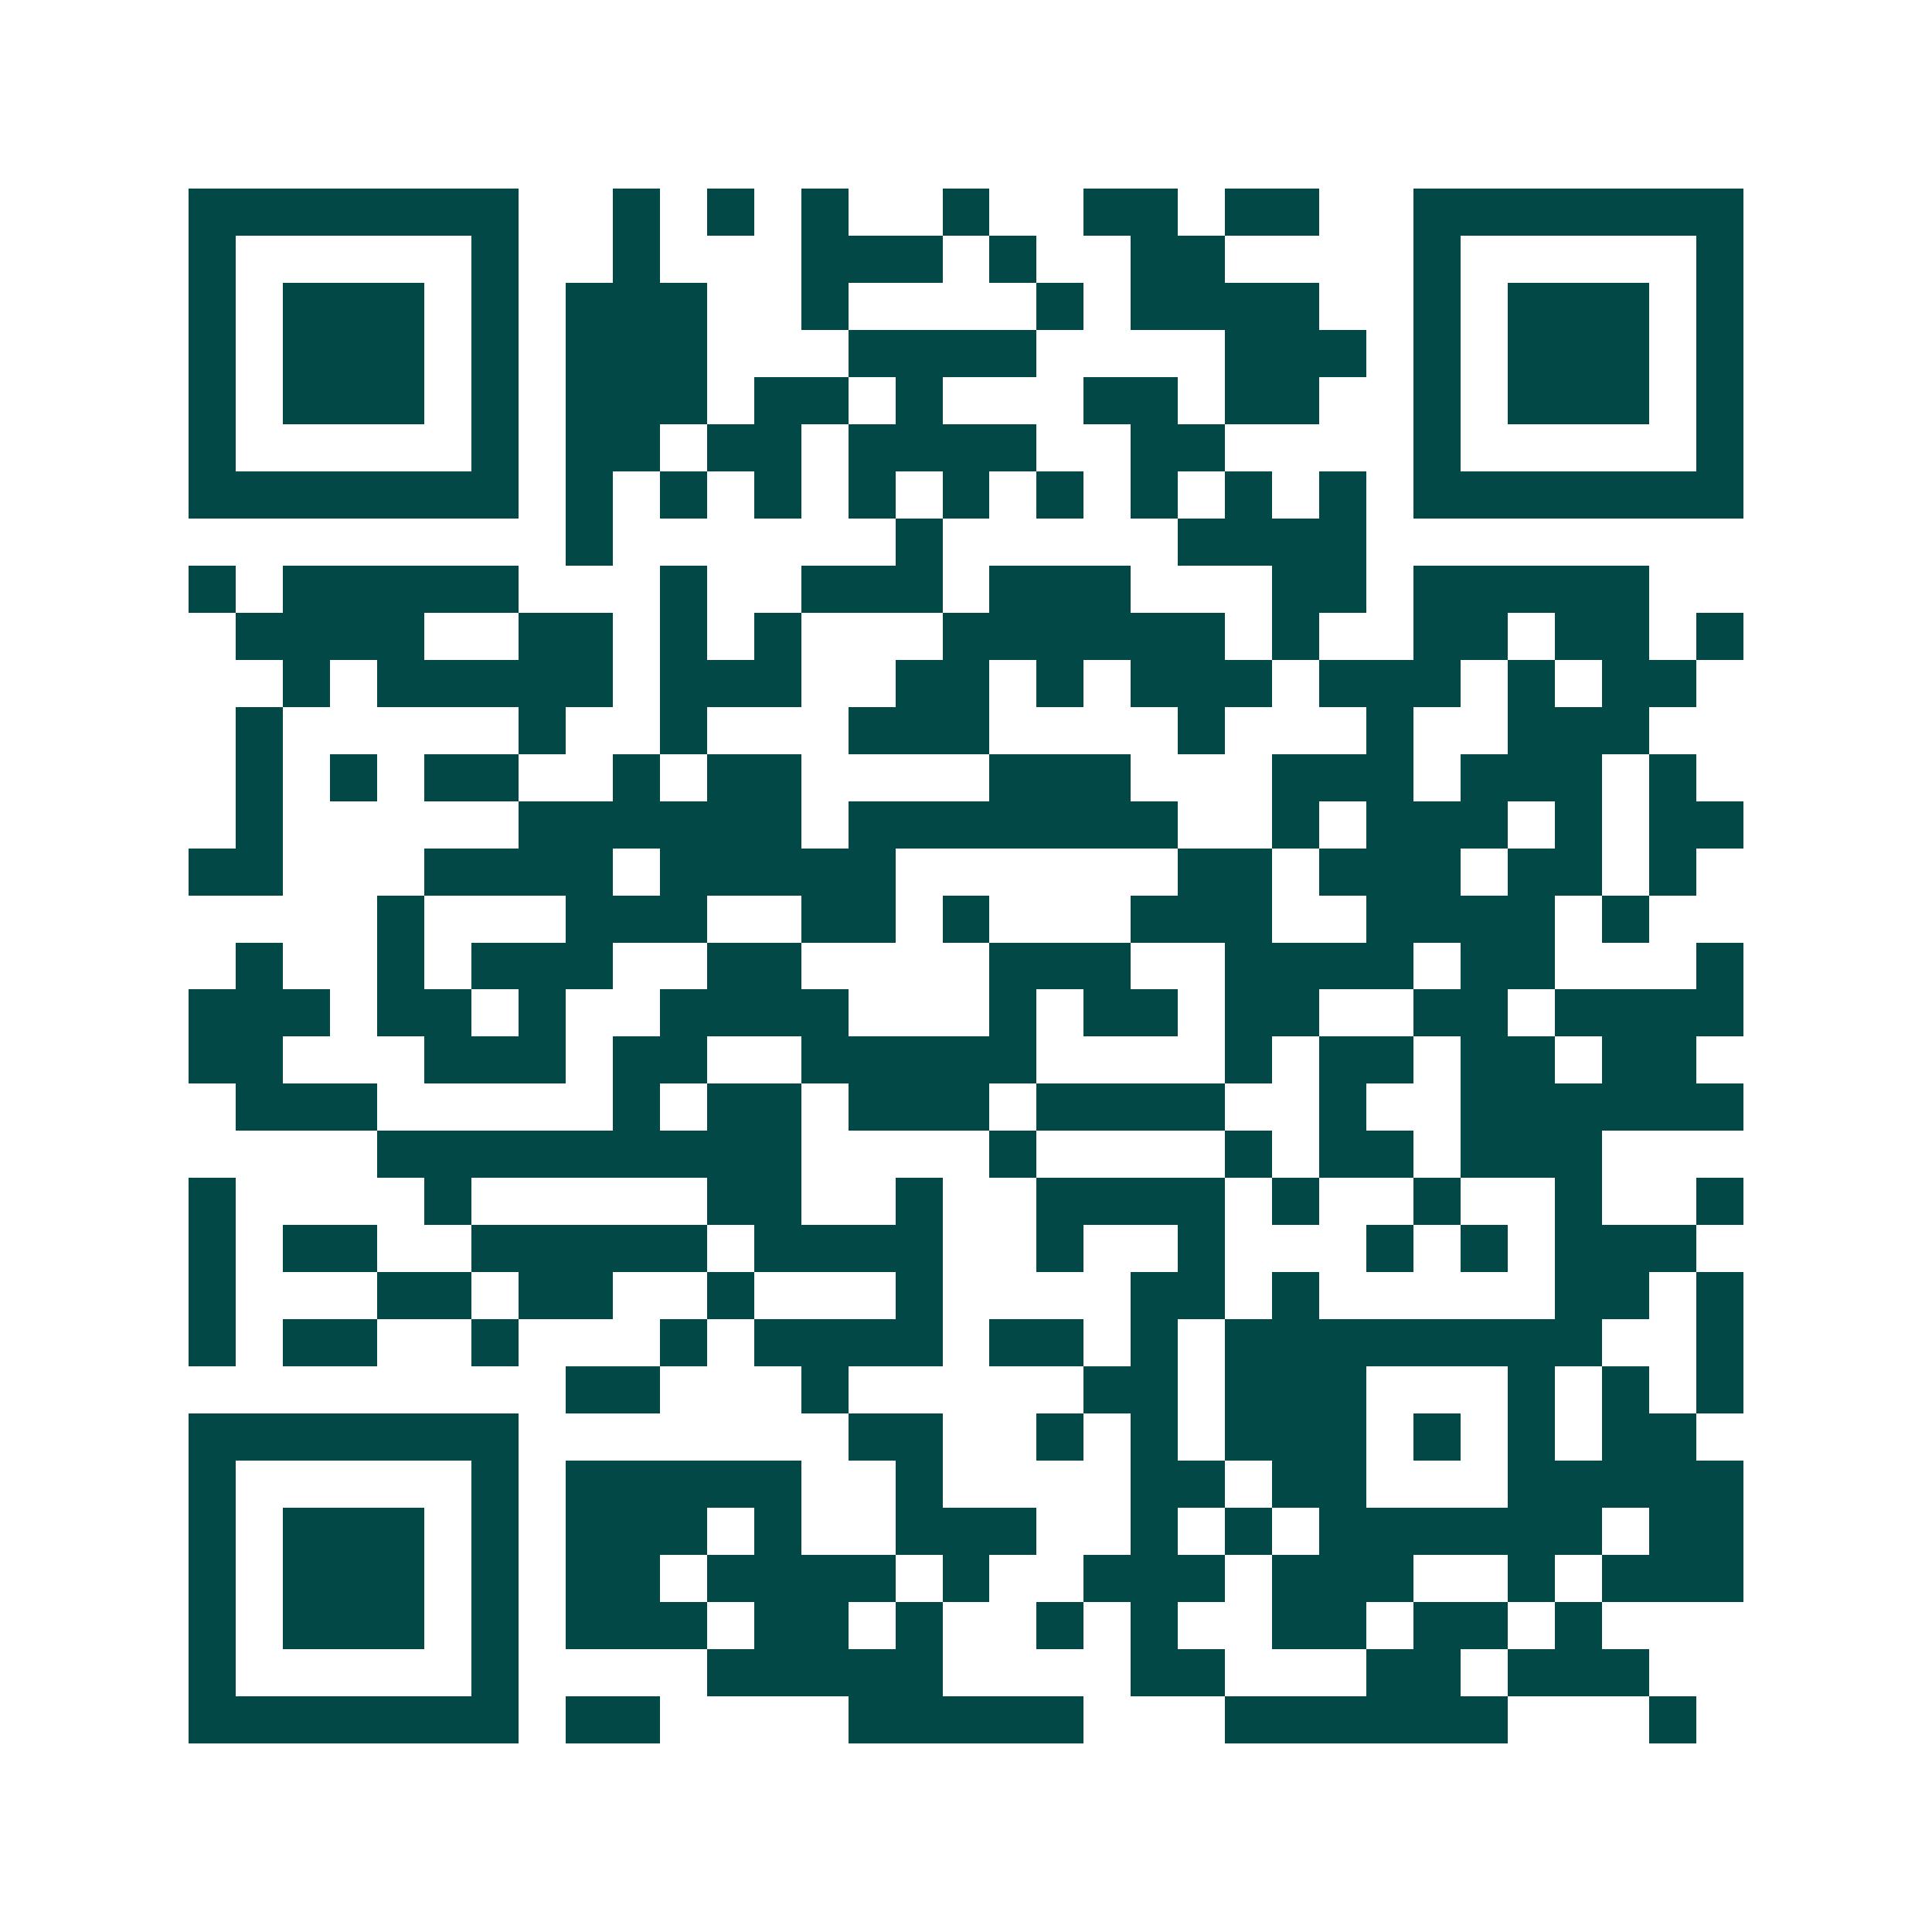 <svg xmlns="http://www.w3.org/2000/svg" width="200" height="200" viewBox="0 0 41 41" shape-rendering="crispEdges"><path fill="#ffffff" d="M0 0h41v41H0z"/><path stroke="#014847" d="M4 4.5h7m2 0h1m1 0h1m1 0h1m2 0h1m2 0h2m1 0h2m2 0h7M4 5.5h1m5 0h1m2 0h1m3 0h3m1 0h1m2 0h2m4 0h1m5 0h1M4 6.5h1m1 0h3m1 0h1m1 0h3m2 0h1m4 0h1m1 0h4m2 0h1m1 0h3m1 0h1M4 7.5h1m1 0h3m1 0h1m1 0h3m3 0h4m4 0h3m1 0h1m1 0h3m1 0h1M4 8.5h1m1 0h3m1 0h1m1 0h3m1 0h2m1 0h1m3 0h2m1 0h2m2 0h1m1 0h3m1 0h1M4 9.5h1m5 0h1m1 0h2m1 0h2m1 0h4m2 0h2m4 0h1m5 0h1M4 10.5h7m1 0h1m1 0h1m1 0h1m1 0h1m1 0h1m1 0h1m1 0h1m1 0h1m1 0h1m1 0h7M12 11.5h1m6 0h1m5 0h4M4 12.5h1m1 0h5m3 0h1m2 0h3m1 0h3m3 0h2m1 0h5M5 13.5h4m2 0h2m1 0h1m1 0h1m3 0h6m1 0h1m2 0h2m1 0h2m1 0h1M6 14.5h1m1 0h5m1 0h3m2 0h2m1 0h1m1 0h3m1 0h3m1 0h1m1 0h2M5 15.5h1m5 0h1m2 0h1m3 0h3m4 0h1m3 0h1m2 0h3M5 16.5h1m1 0h1m1 0h2m2 0h1m1 0h2m4 0h3m3 0h3m1 0h3m1 0h1M5 17.5h1m5 0h6m1 0h7m2 0h1m1 0h3m1 0h1m1 0h2M4 18.5h2m3 0h4m1 0h5m6 0h2m1 0h3m1 0h2m1 0h1M8 19.5h1m3 0h3m2 0h2m1 0h1m3 0h3m2 0h4m1 0h1M5 20.5h1m2 0h1m1 0h3m2 0h2m4 0h3m2 0h4m1 0h2m3 0h1M4 21.5h3m1 0h2m1 0h1m2 0h4m3 0h1m1 0h2m1 0h2m2 0h2m1 0h4M4 22.5h2m3 0h3m1 0h2m2 0h5m4 0h1m1 0h2m1 0h2m1 0h2M5 23.5h3m5 0h1m1 0h2m1 0h3m1 0h4m2 0h1m2 0h6M8 24.5h9m4 0h1m4 0h1m1 0h2m1 0h3M4 25.5h1m4 0h1m5 0h2m2 0h1m2 0h4m1 0h1m2 0h1m2 0h1m2 0h1M4 26.5h1m1 0h2m2 0h5m1 0h4m2 0h1m2 0h1m3 0h1m1 0h1m1 0h3M4 27.5h1m3 0h2m1 0h2m2 0h1m3 0h1m4 0h2m1 0h1m5 0h2m1 0h1M4 28.5h1m1 0h2m2 0h1m3 0h1m1 0h4m1 0h2m1 0h1m1 0h8m2 0h1M12 29.5h2m3 0h1m5 0h2m1 0h3m3 0h1m1 0h1m1 0h1M4 30.5h7m7 0h2m2 0h1m1 0h1m1 0h3m1 0h1m1 0h1m1 0h2M4 31.5h1m5 0h1m1 0h5m2 0h1m4 0h2m1 0h2m3 0h5M4 32.5h1m1 0h3m1 0h1m1 0h3m1 0h1m2 0h3m2 0h1m1 0h1m1 0h6m1 0h2M4 33.5h1m1 0h3m1 0h1m1 0h2m1 0h4m1 0h1m2 0h3m1 0h3m2 0h1m1 0h3M4 34.5h1m1 0h3m1 0h1m1 0h3m1 0h2m1 0h1m2 0h1m1 0h1m2 0h2m1 0h2m1 0h1M4 35.5h1m5 0h1m4 0h5m4 0h2m3 0h2m1 0h3M4 36.5h7m1 0h2m4 0h5m3 0h6m3 0h1"/></svg>
